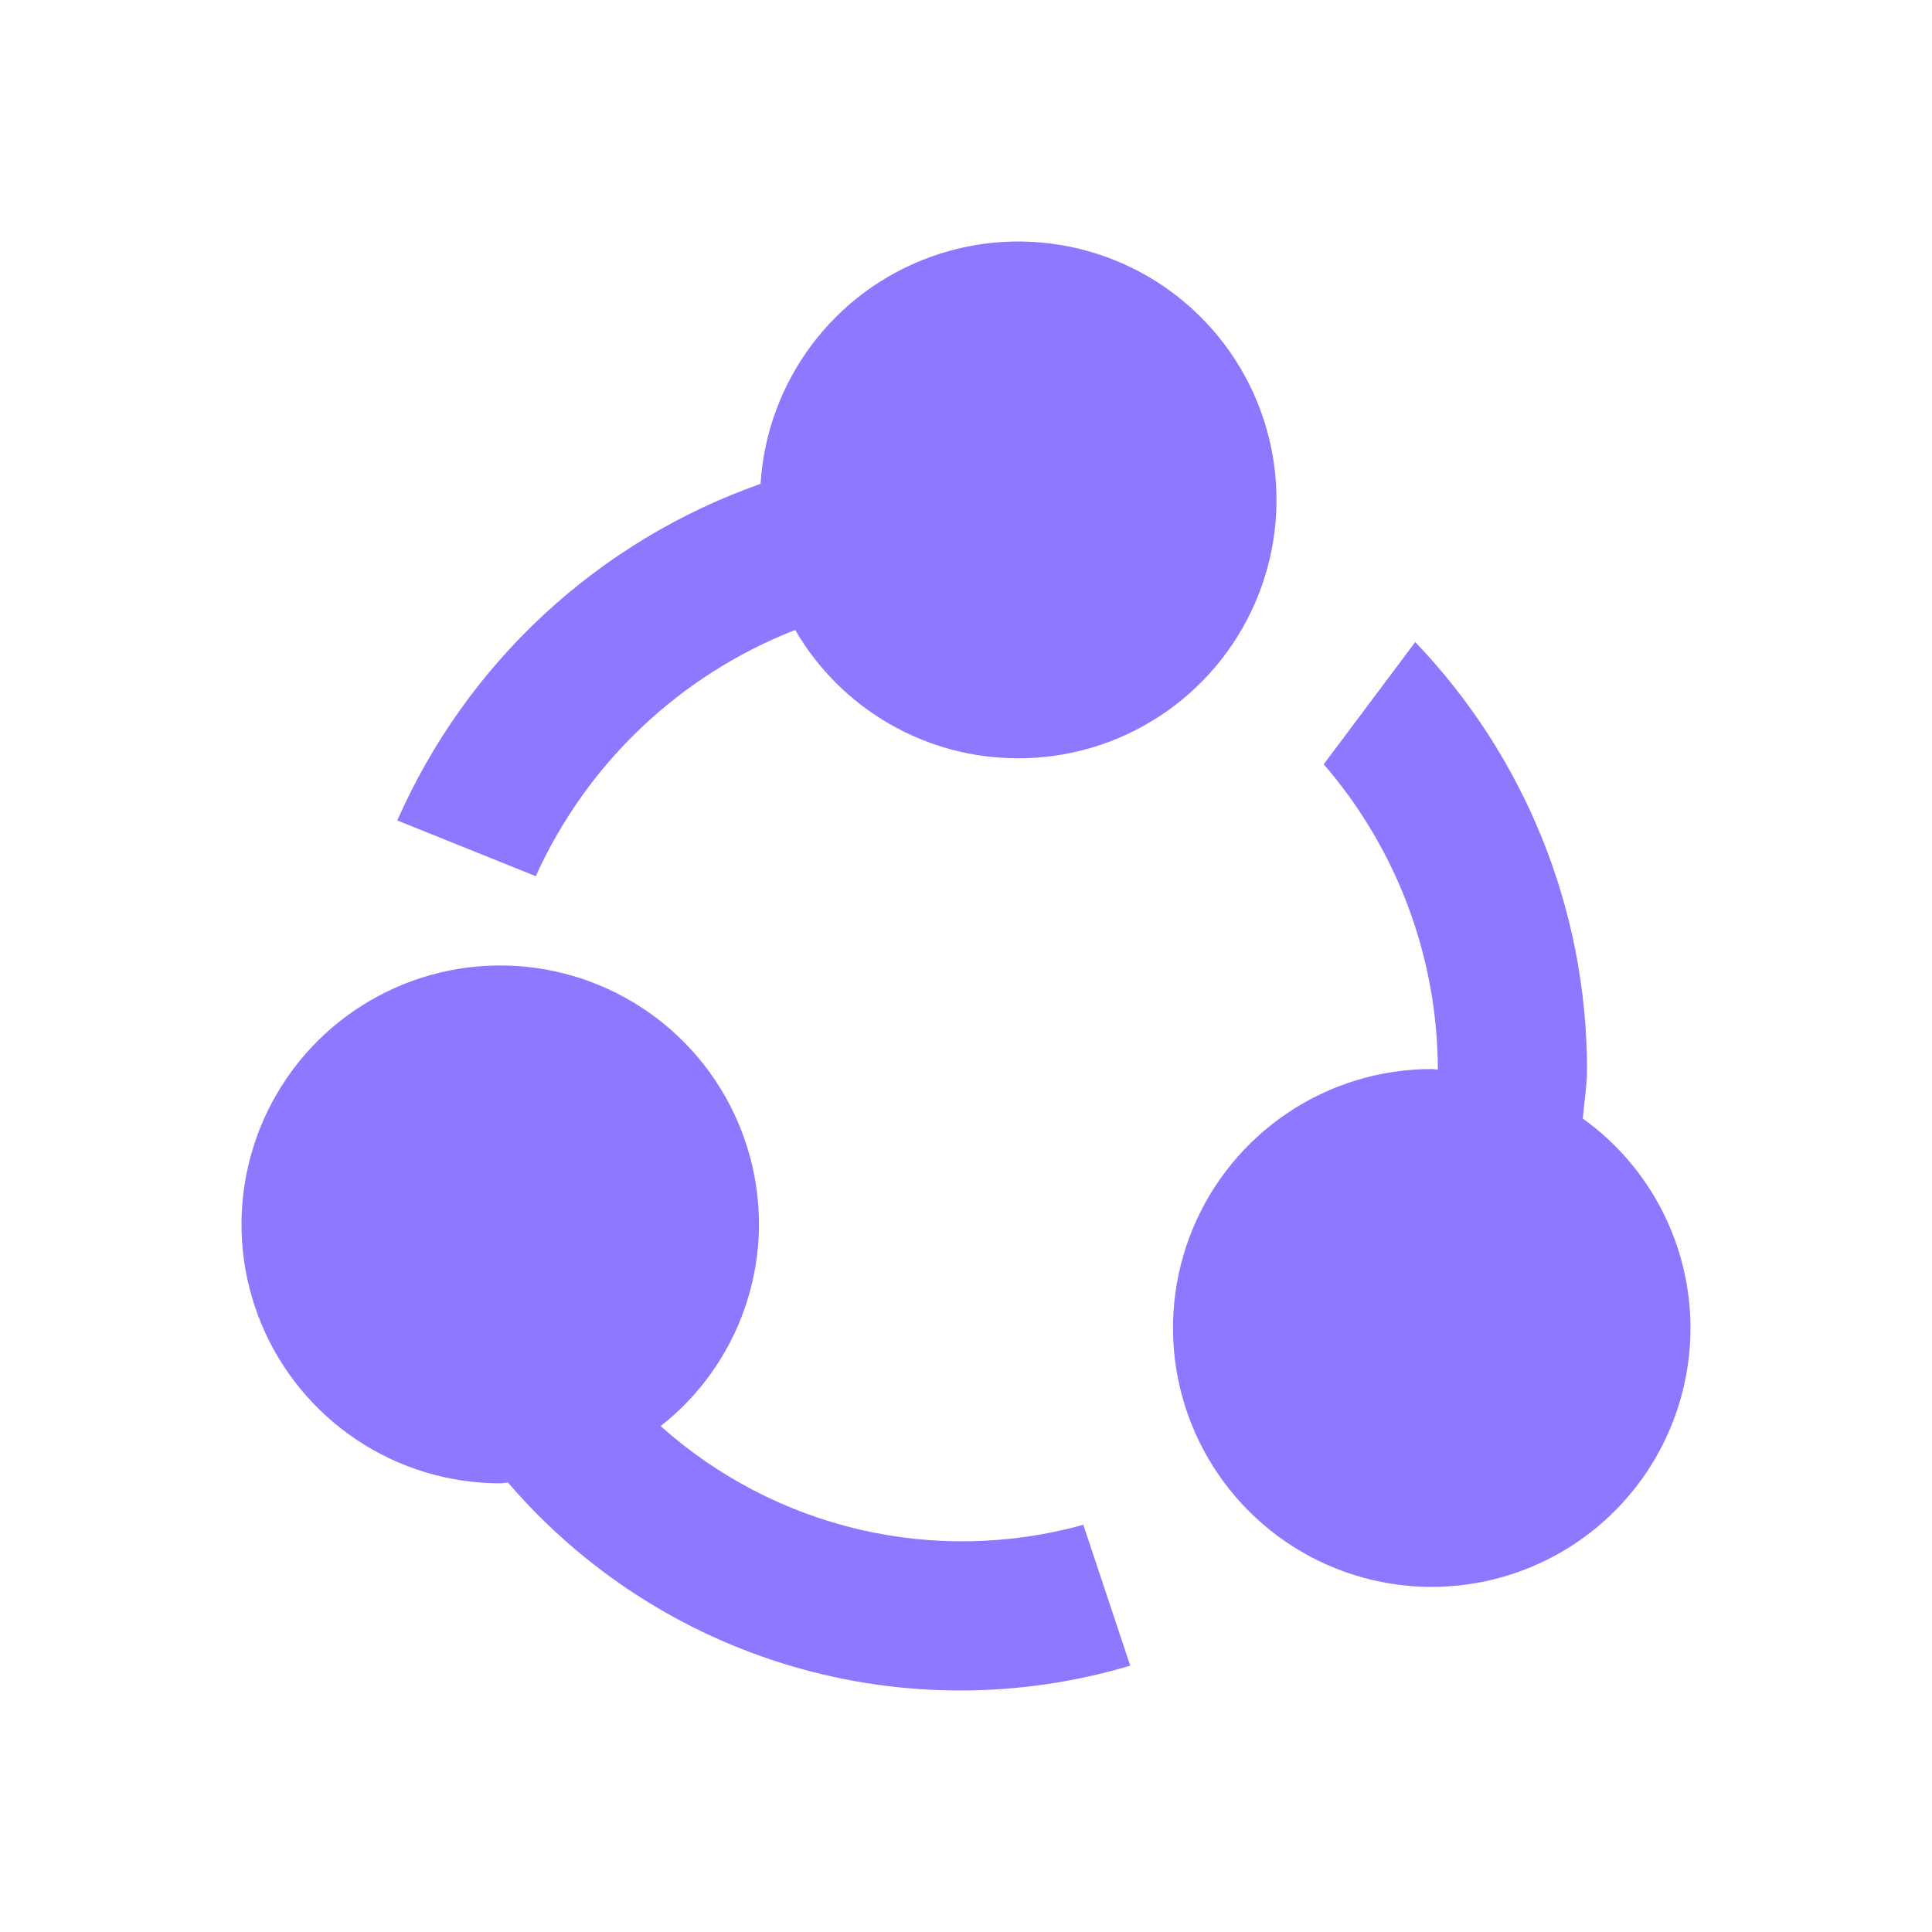 <svg width="48" height="48" viewBox="0 0 48 48" fill="none" xmlns="http://www.w3.org/2000/svg">
<path d="M42 32.993C42 34.265 41.623 35.509 40.917 36.567C40.21 37.625 39.206 38.45 38.032 38.936C36.857 39.423 35.564 39.551 34.317 39.303C33.07 39.054 31.925 38.442 31.026 37.542C30.127 36.642 29.514 35.496 29.266 34.248C29.018 33 29.146 31.707 29.632 30.531C30.119 29.356 30.943 28.351 32 27.644C33.057 26.937 34.3 26.56 35.571 26.56C35.623 26.56 35.672 26.574 35.723 26.575V26.56C35.713 23.778 34.707 21.092 32.887 18.988L35.161 15.952C37.896 18.806 39.425 22.606 39.429 26.56C39.429 26.979 39.358 27.38 39.324 27.79C40.151 28.382 40.825 29.163 41.29 30.068C41.755 30.973 41.999 31.976 42 32.993ZM25.286 18.84C24.166 18.839 23.066 18.544 22.096 17.984C21.126 17.425 20.32 16.621 19.757 15.652C16.892 16.769 14.578 18.965 13.311 21.769L9.87 20.384C10.723 18.447 11.964 16.705 13.516 15.266C15.069 13.828 16.9 12.723 18.896 12.021C18.974 10.77 19.416 9.57 20.167 8.567C20.919 7.564 21.948 6.804 23.126 6.38C24.304 5.955 25.581 5.885 26.799 6.178C28.017 6.471 29.122 7.114 29.979 8.029C30.836 8.943 31.406 10.088 31.62 11.323C31.834 12.558 31.683 13.829 31.183 14.978C30.684 16.128 29.86 17.106 28.812 17.792C27.764 18.479 26.538 18.843 25.286 18.84ZM18.857 30.42C18.855 31.386 18.633 32.338 18.21 33.206C17.787 34.074 17.173 34.835 16.414 35.431C17.819 36.688 19.517 37.571 21.351 38C23.186 38.428 25.099 38.388 26.915 37.883L28.081 41.383C25.34 42.2 22.422 42.206 19.678 41.398C16.935 40.591 14.484 39.005 12.621 36.834C12.556 36.834 12.493 36.853 12.429 36.853C11.157 36.853 9.914 36.476 8.857 35.769C7.8 35.062 6.976 34.057 6.489 32.882C6.003 31.706 5.875 30.413 6.124 29.165C6.372 27.917 6.984 26.771 7.883 25.871C8.782 24.971 9.927 24.359 11.174 24.11C12.421 23.862 13.714 23.99 14.889 24.477C16.063 24.963 17.067 25.788 17.774 26.846C18.48 27.904 18.857 29.148 18.857 30.42Z" fill="#8E78FF"/>
</svg>
